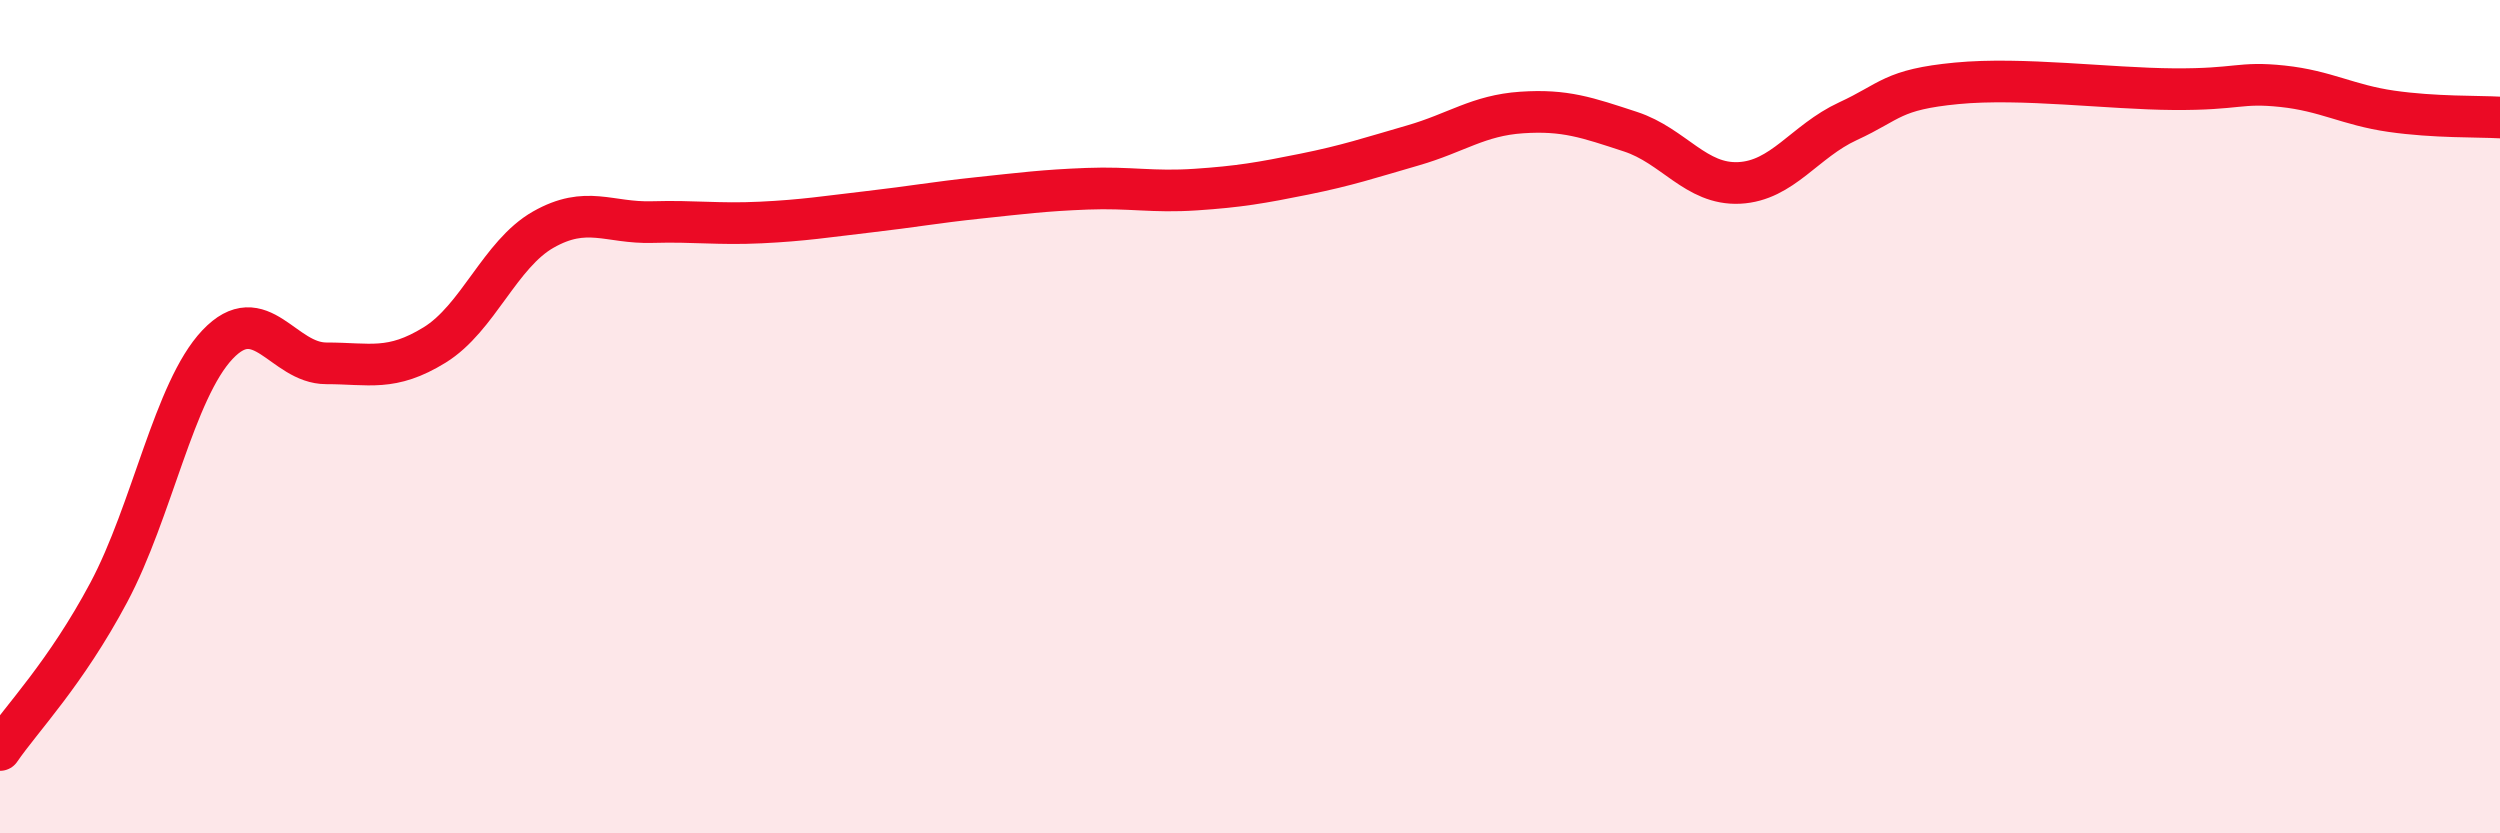 
    <svg width="60" height="20" viewBox="0 0 60 20" xmlns="http://www.w3.org/2000/svg">
      <path
        d="M 0,18 C 0.52,17.24 1.57,16.17 2.61,14.22 C 3.65,12.27 4.18,9.37 5.22,8.27 C 6.26,7.17 6.79,8.72 7.83,8.72 C 8.87,8.72 9.39,8.92 10.43,8.28 C 11.47,7.64 12,6.1 13.04,5.51 C 14.08,4.92 14.61,5.36 15.65,5.33 C 16.69,5.3 17.22,5.39 18.26,5.34 C 19.3,5.29 19.83,5.2 20.87,5.08 C 21.91,4.96 22.44,4.86 23.48,4.75 C 24.52,4.64 25.05,4.57 26.09,4.53 C 27.13,4.49 27.66,4.62 28.7,4.55 C 29.74,4.48 30.26,4.39 31.3,4.18 C 32.34,3.97 32.87,3.79 33.91,3.49 C 34.95,3.19 35.48,2.77 36.52,2.7 C 37.56,2.63 38.09,2.82 39.13,3.16 C 40.17,3.5 40.7,4.44 41.74,4.39 C 42.78,4.34 43.31,3.39 44.35,2.91 C 45.39,2.43 45.4,2.15 46.96,2 C 48.52,1.85 50.61,2.13 52.17,2.14 C 53.73,2.15 53.74,1.96 54.78,2.07 C 55.82,2.18 56.35,2.52 57.39,2.67 C 58.43,2.82 59.48,2.79 60,2.82L60 20L0 20Z"
        fill="#EB0A25"
        opacity="0.1"
        stroke-linecap="round"
        stroke-linejoin="round"
      />
      <path
        d="M 0,18 C 0.52,17.24 1.57,16.17 2.61,14.22 C 3.65,12.27 4.18,9.37 5.22,8.27 C 6.26,7.17 6.79,8.72 7.83,8.72 C 8.87,8.72 9.39,8.92 10.43,8.28 C 11.47,7.64 12,6.1 13.04,5.51 C 14.08,4.92 14.61,5.36 15.65,5.33 C 16.69,5.3 17.22,5.39 18.26,5.34 C 19.3,5.29 19.83,5.2 20.87,5.08 C 21.91,4.96 22.44,4.86 23.48,4.75 C 24.52,4.64 25.05,4.57 26.09,4.53 C 27.13,4.49 27.66,4.62 28.7,4.55 C 29.74,4.48 30.26,4.39 31.3,4.18 C 32.34,3.97 32.87,3.79 33.91,3.49 C 34.95,3.19 35.48,2.77 36.52,2.7 C 37.56,2.63 38.09,2.82 39.13,3.16 C 40.17,3.5 40.7,4.44 41.74,4.39 C 42.78,4.34 43.31,3.39 44.35,2.91 C 45.39,2.43 45.4,2.15 46.96,2 C 48.52,1.85 50.61,2.13 52.17,2.14 C 53.73,2.15 53.74,1.96 54.78,2.07 C 55.82,2.18 56.35,2.52 57.39,2.67 C 58.43,2.82 59.48,2.79 60,2.82"
        stroke="#EB0A25"
        stroke-width="1"
        fill="none"
        stroke-linecap="round"
        stroke-linejoin="round"
      />
    </svg>
  
